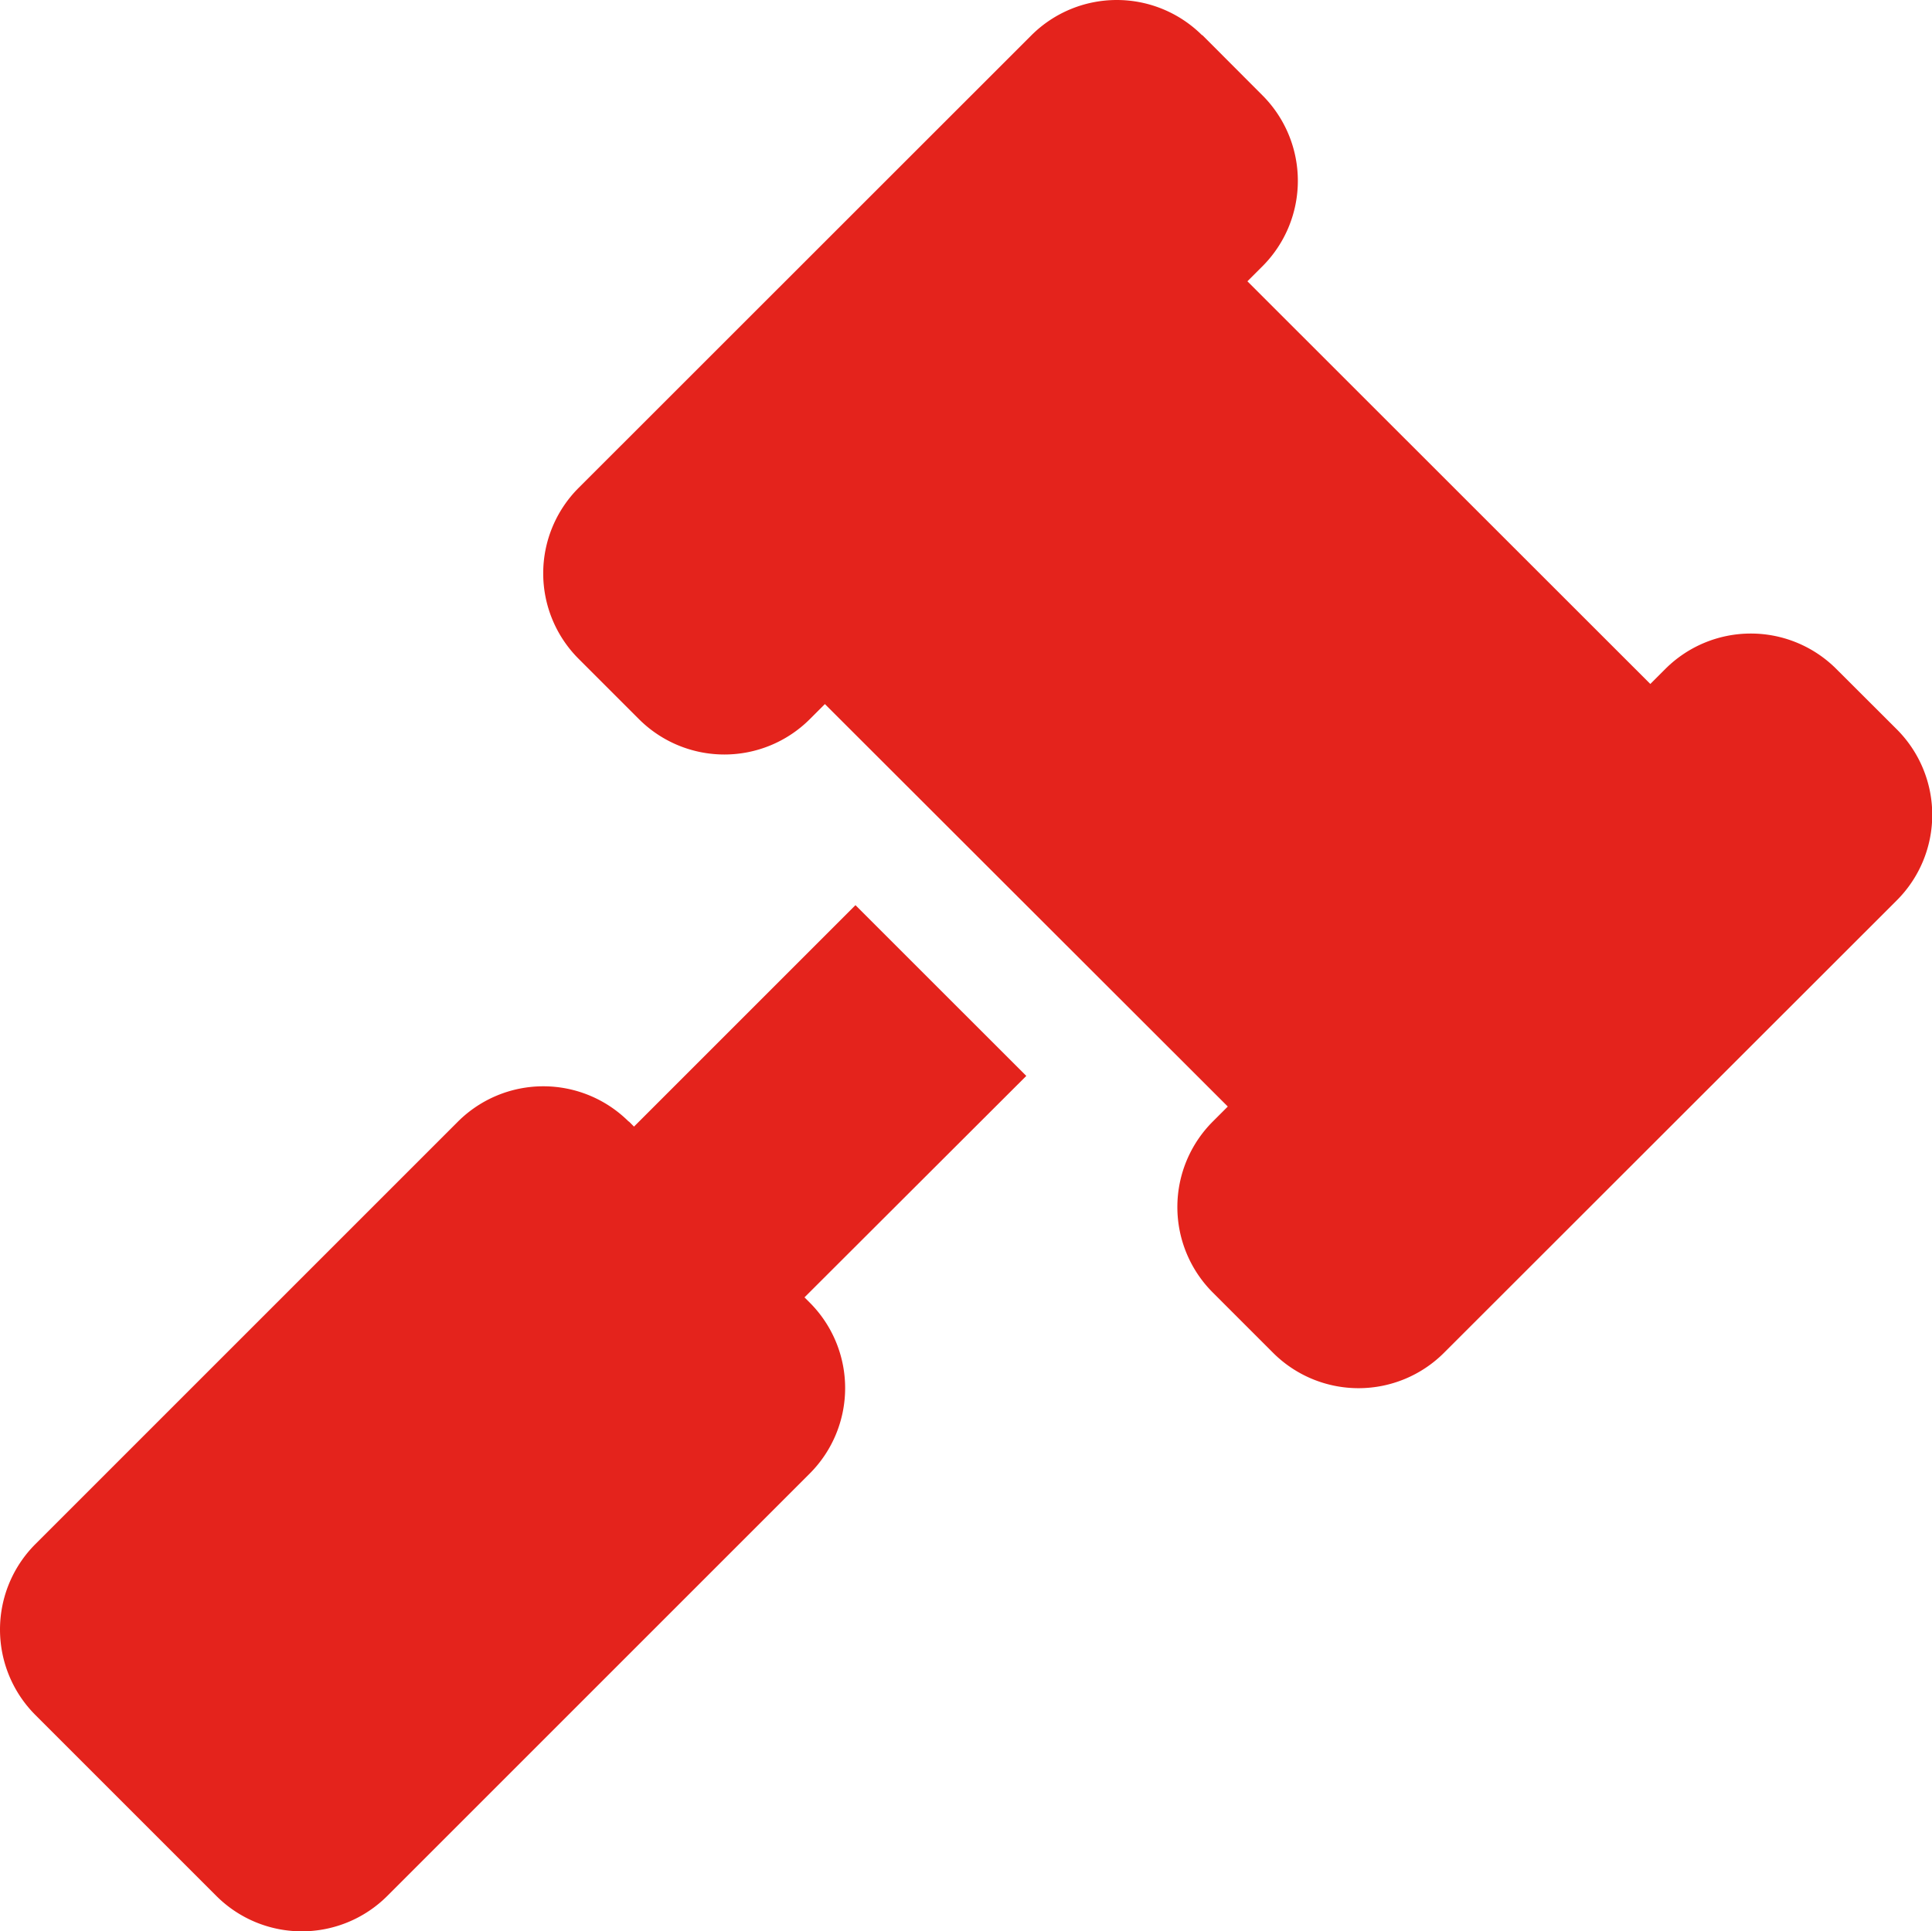 <?xml version="1.0" encoding="UTF-8"?> <svg xmlns="http://www.w3.org/2000/svg" width="39.493" height="39.485" viewBox="0 0 39.493 39.485"><path id="gavel-solid" d="M24.5.748a2.471,2.471,0,0,0-3.493,0L11.752,10a2.471,2.471,0,0,0,0,3.493l1.234,1.234a2.471,2.471,0,0,0,3.493,0l.308-.308,8.236,8.228-.308.308a2.471,2.471,0,0,0,0,3.493l1.234,1.234a2.471,2.471,0,0,0,3.493,0L38.7,18.43a2.471,2.471,0,0,0,0-3.493L37.461,13.7a2.471,2.471,0,0,0-3.493,0l-.308.308L25.424,5.776l.308-.308a2.471,2.471,0,0,0,0-3.493L24.5.74ZM12.778,22.956a2.471,2.471,0,0,0-3.493,0L.648,31.593a2.471,2.471,0,0,0,0,3.493l3.7,3.7a2.471,2.471,0,0,0,3.493,0l8.637-8.637a2.471,2.471,0,0,0,0-3.493l-.108-.108,4.534-4.527L17.412,18.53l-4.527,4.527-.108-.108Z" transform="translate(0.075 -0.025)" fill="#e4231c"></path></svg> 